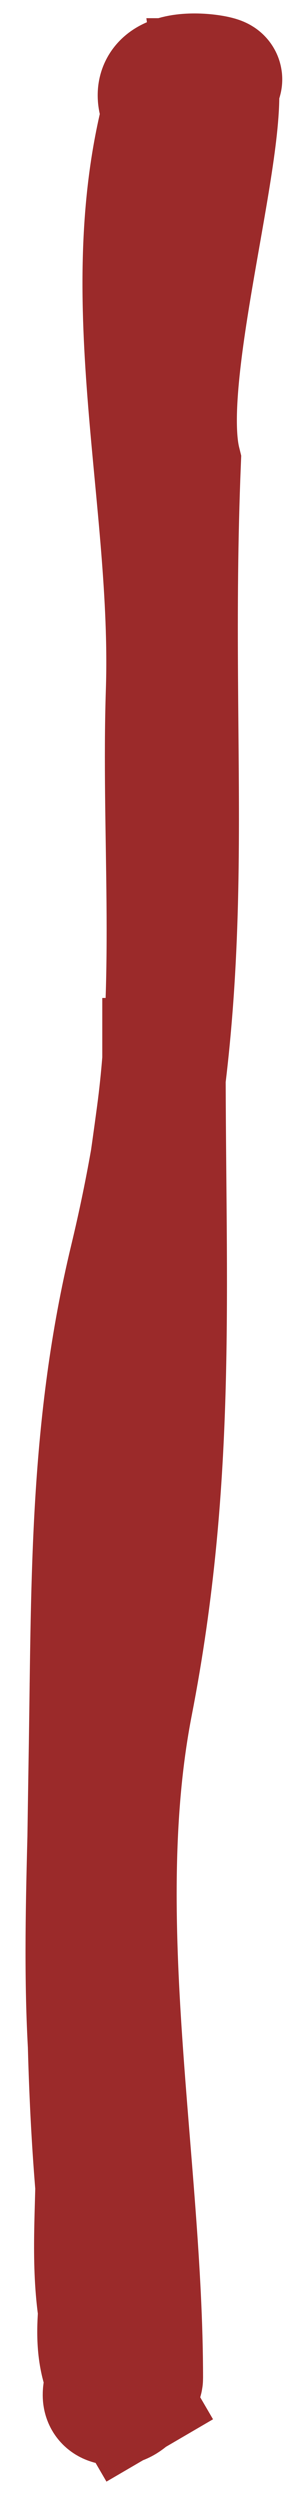 <?xml version="1.0" encoding="UTF-8"?> <svg xmlns="http://www.w3.org/2000/svg" width="11" height="89" viewBox="0 0 11 89" fill="none"><path d="M4.595 85.332C2.686 82.059 3.776 78.377 3.384 75.023C2.826 70.233 3.317 64.757 3.262 59.957C3.564 52 4.72 46.647 5.654 39.645C6.318 34.672 5.821 29.583 5.983 24.605C6.203 17.812 4.095 10.684 5.856 3.958C4.878 2.044 8.623 2.85 7.742 2.85C8.067 5.299 5.654 13.425 6.401 16.447C5.95 27.526 7.208 34.363 4.684 44.849C3.263 50.753 3.324 56.132 3.233 62.084C3.142 68.042 2.993 73.923 3.662 79.889C3.832 81.405 3.204 83.046 3.788 84.547C3.919 84.885 3.392 85.562 4.141 85.562C4.589 85.562 5.049 84.825 5.049 84.663C5.049 77.047 3.198 68.276 4.684 60.655C6.262 52.557 5.856 45.867 5.856 37.73" stroke="#9B2A2A" stroke-width="4.406" stroke-linecap="square"></path></svg> 